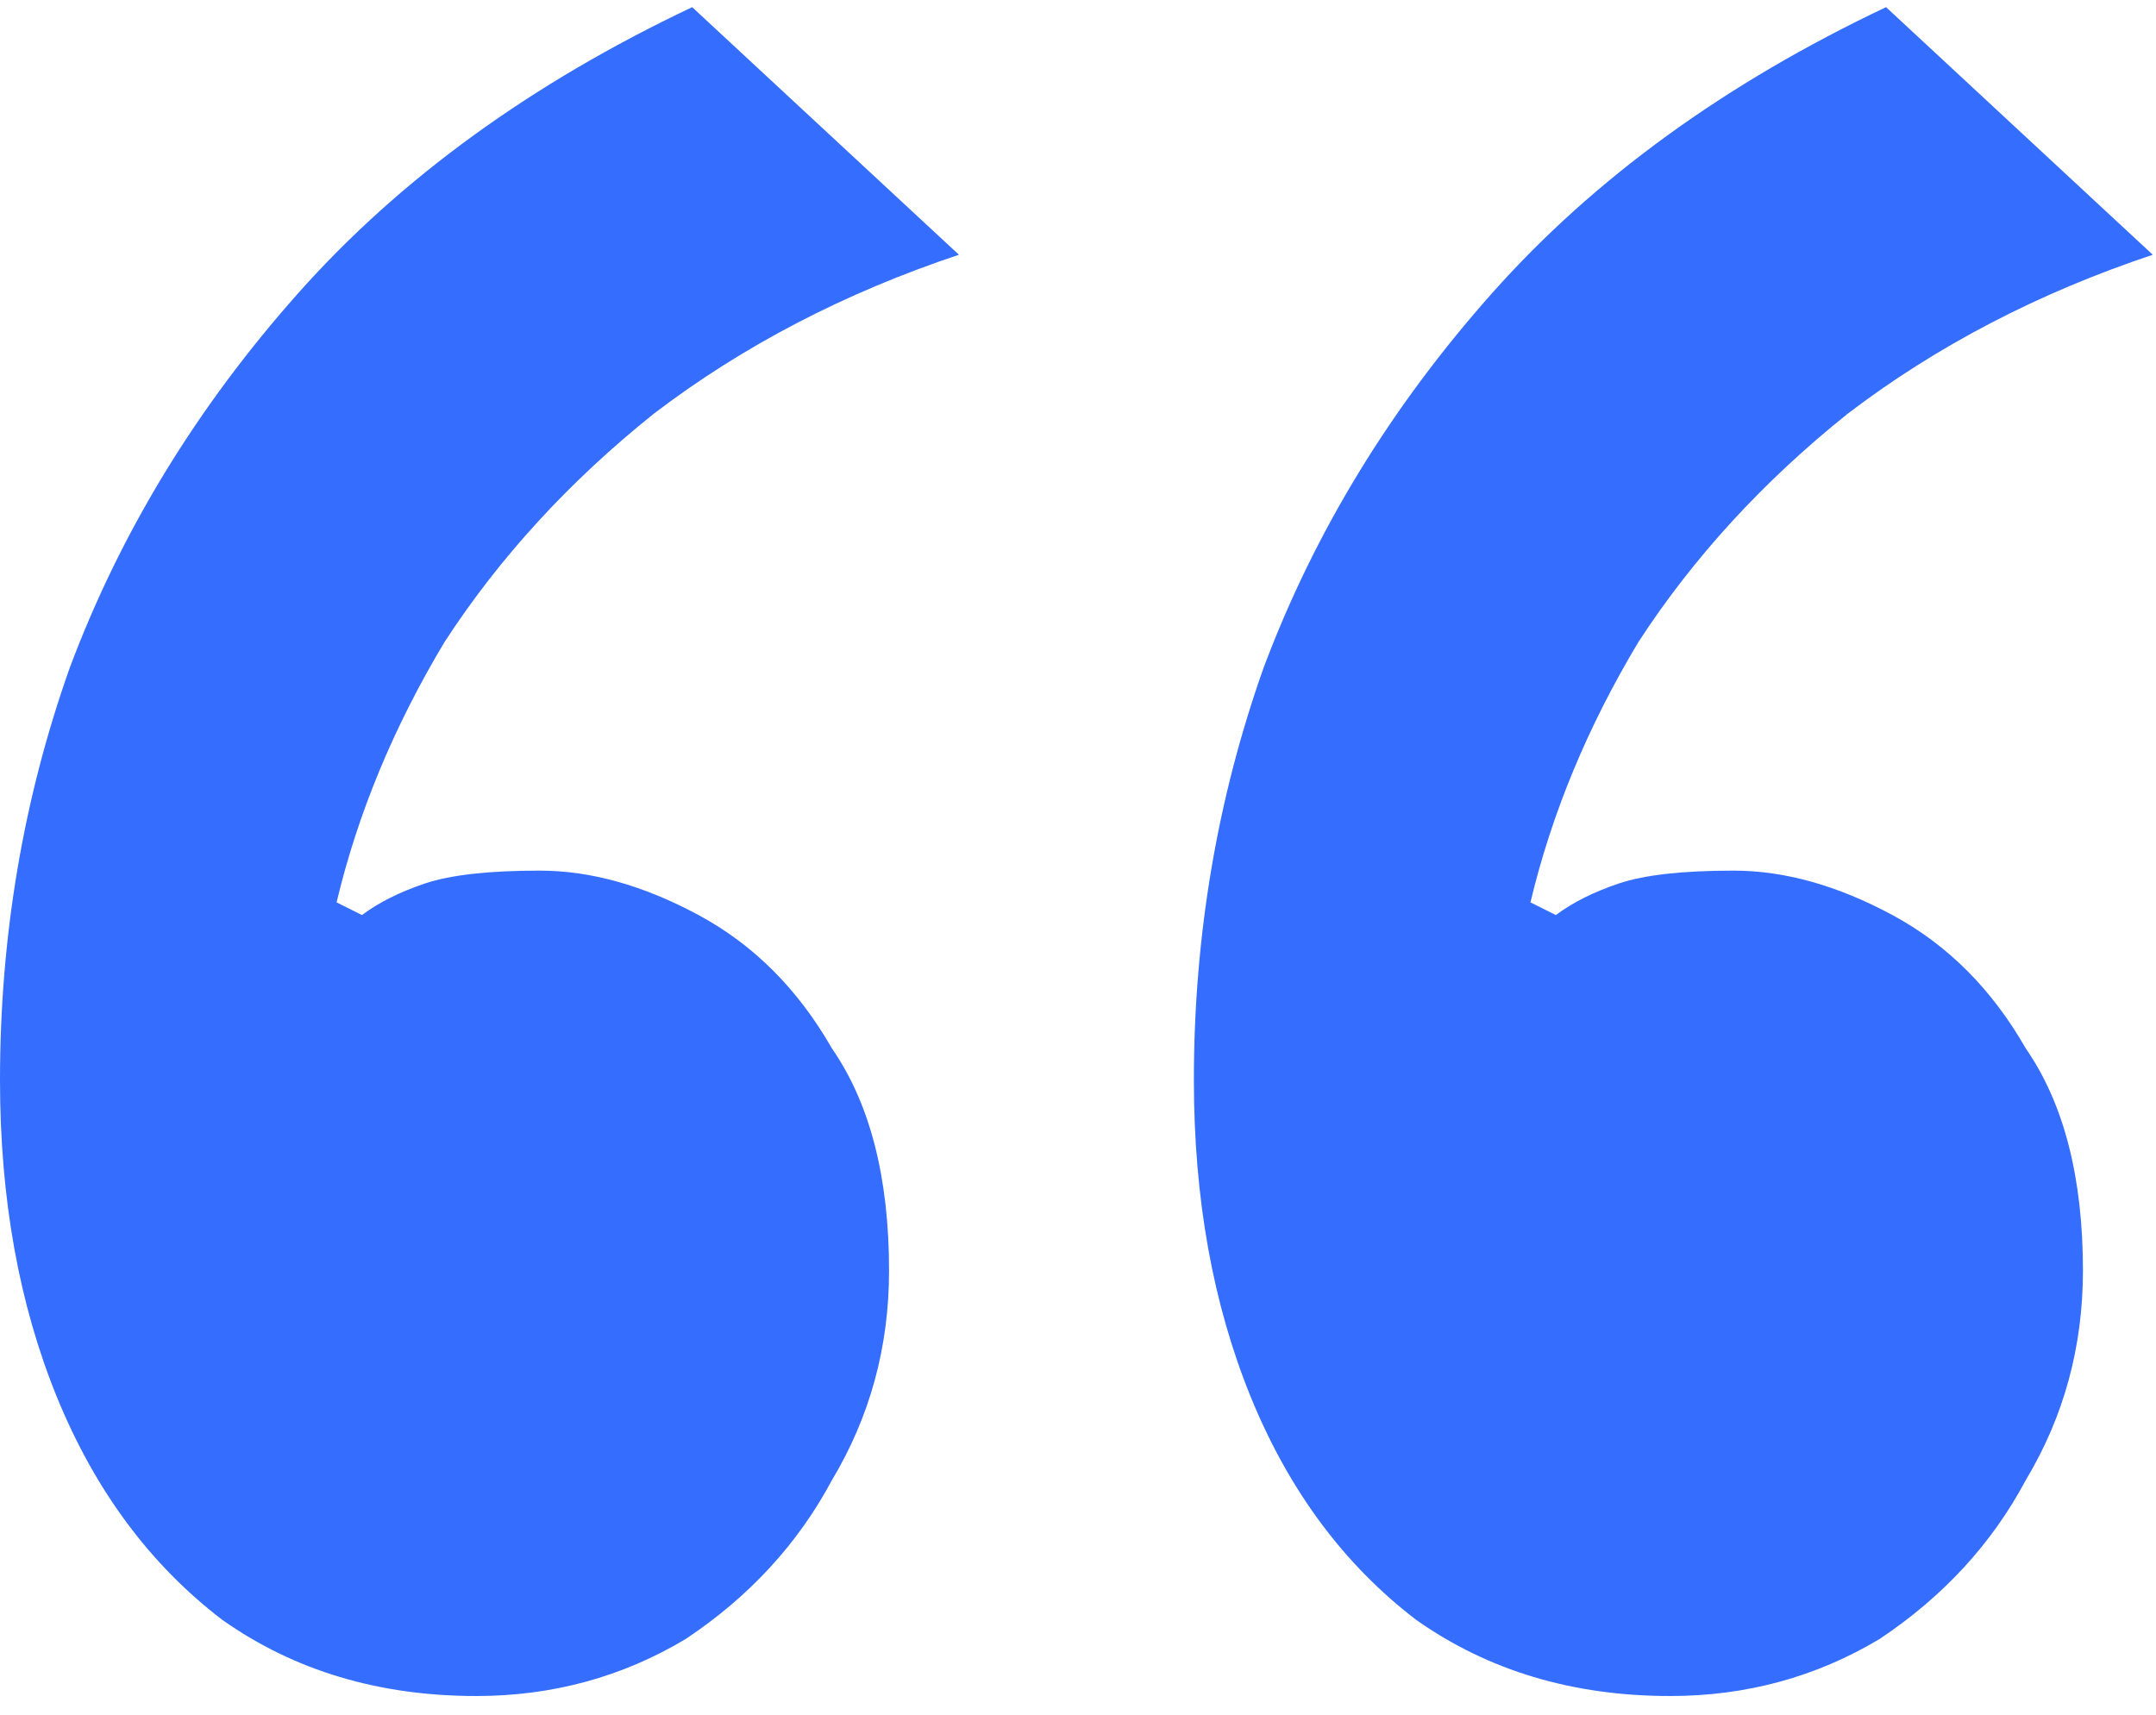 <svg xmlns="http://www.w3.org/2000/svg" width="44" height="35" viewBox="0 0 44 35" fill="none"><path d="M9.72 34.619C7.733 34.619 6.005 34.101 4.536 33.064C3.067 31.941 1.944 30.429 1.166 28.528C0.389 26.627 0 24.467 0 22.048C0 19.11 0.475 16.302 1.426 13.624C2.462 10.859 4.018 8.31 6.091 5.978C8.165 3.645 10.843 1.701 14.126 0.146L19.57 5.2C17.237 5.978 15.163 7.058 13.349 8.44C11.621 9.822 10.195 11.377 9.072 13.105C8.035 14.834 7.301 16.605 6.869 18.419L7.387 18.678C7.733 18.419 8.165 18.203 8.683 18.03C9.202 17.858 9.979 17.771 11.016 17.771C12.053 17.771 13.133 18.073 14.256 18.678C15.379 19.283 16.286 20.19 16.978 21.4C17.755 22.523 18.144 24.035 18.144 25.936C18.144 27.491 17.755 28.917 16.978 30.213C16.286 31.509 15.293 32.589 13.997 33.453C12.701 34.23 11.275 34.619 9.72 34.619ZM34.085 34.619C32.098 34.619 30.37 34.101 28.901 33.064C27.432 31.941 26.309 30.429 25.531 28.528C24.754 26.627 24.365 24.467 24.365 22.048C24.365 19.11 24.84 16.302 25.79 13.624C26.827 10.859 28.382 8.31 30.456 5.978C32.53 3.645 35.208 1.701 38.491 0.146L43.934 5.2C41.602 5.978 39.528 7.058 37.714 8.44C35.986 9.822 34.56 11.377 33.437 13.105C32.4 14.834 31.666 16.605 31.234 18.419L31.752 18.678C32.098 18.419 32.53 18.203 33.048 18.03C33.566 17.858 34.344 17.771 35.381 17.771C36.418 17.771 37.498 18.073 38.621 18.678C39.744 19.283 40.651 20.19 41.342 21.4C42.12 22.523 42.509 24.035 42.509 25.936C42.509 27.491 42.12 28.917 41.342 30.213C40.651 31.509 39.658 32.589 38.362 33.453C37.066 34.23 35.64 34.619 34.085 34.619Z" fill="#356EFF"></path></svg>